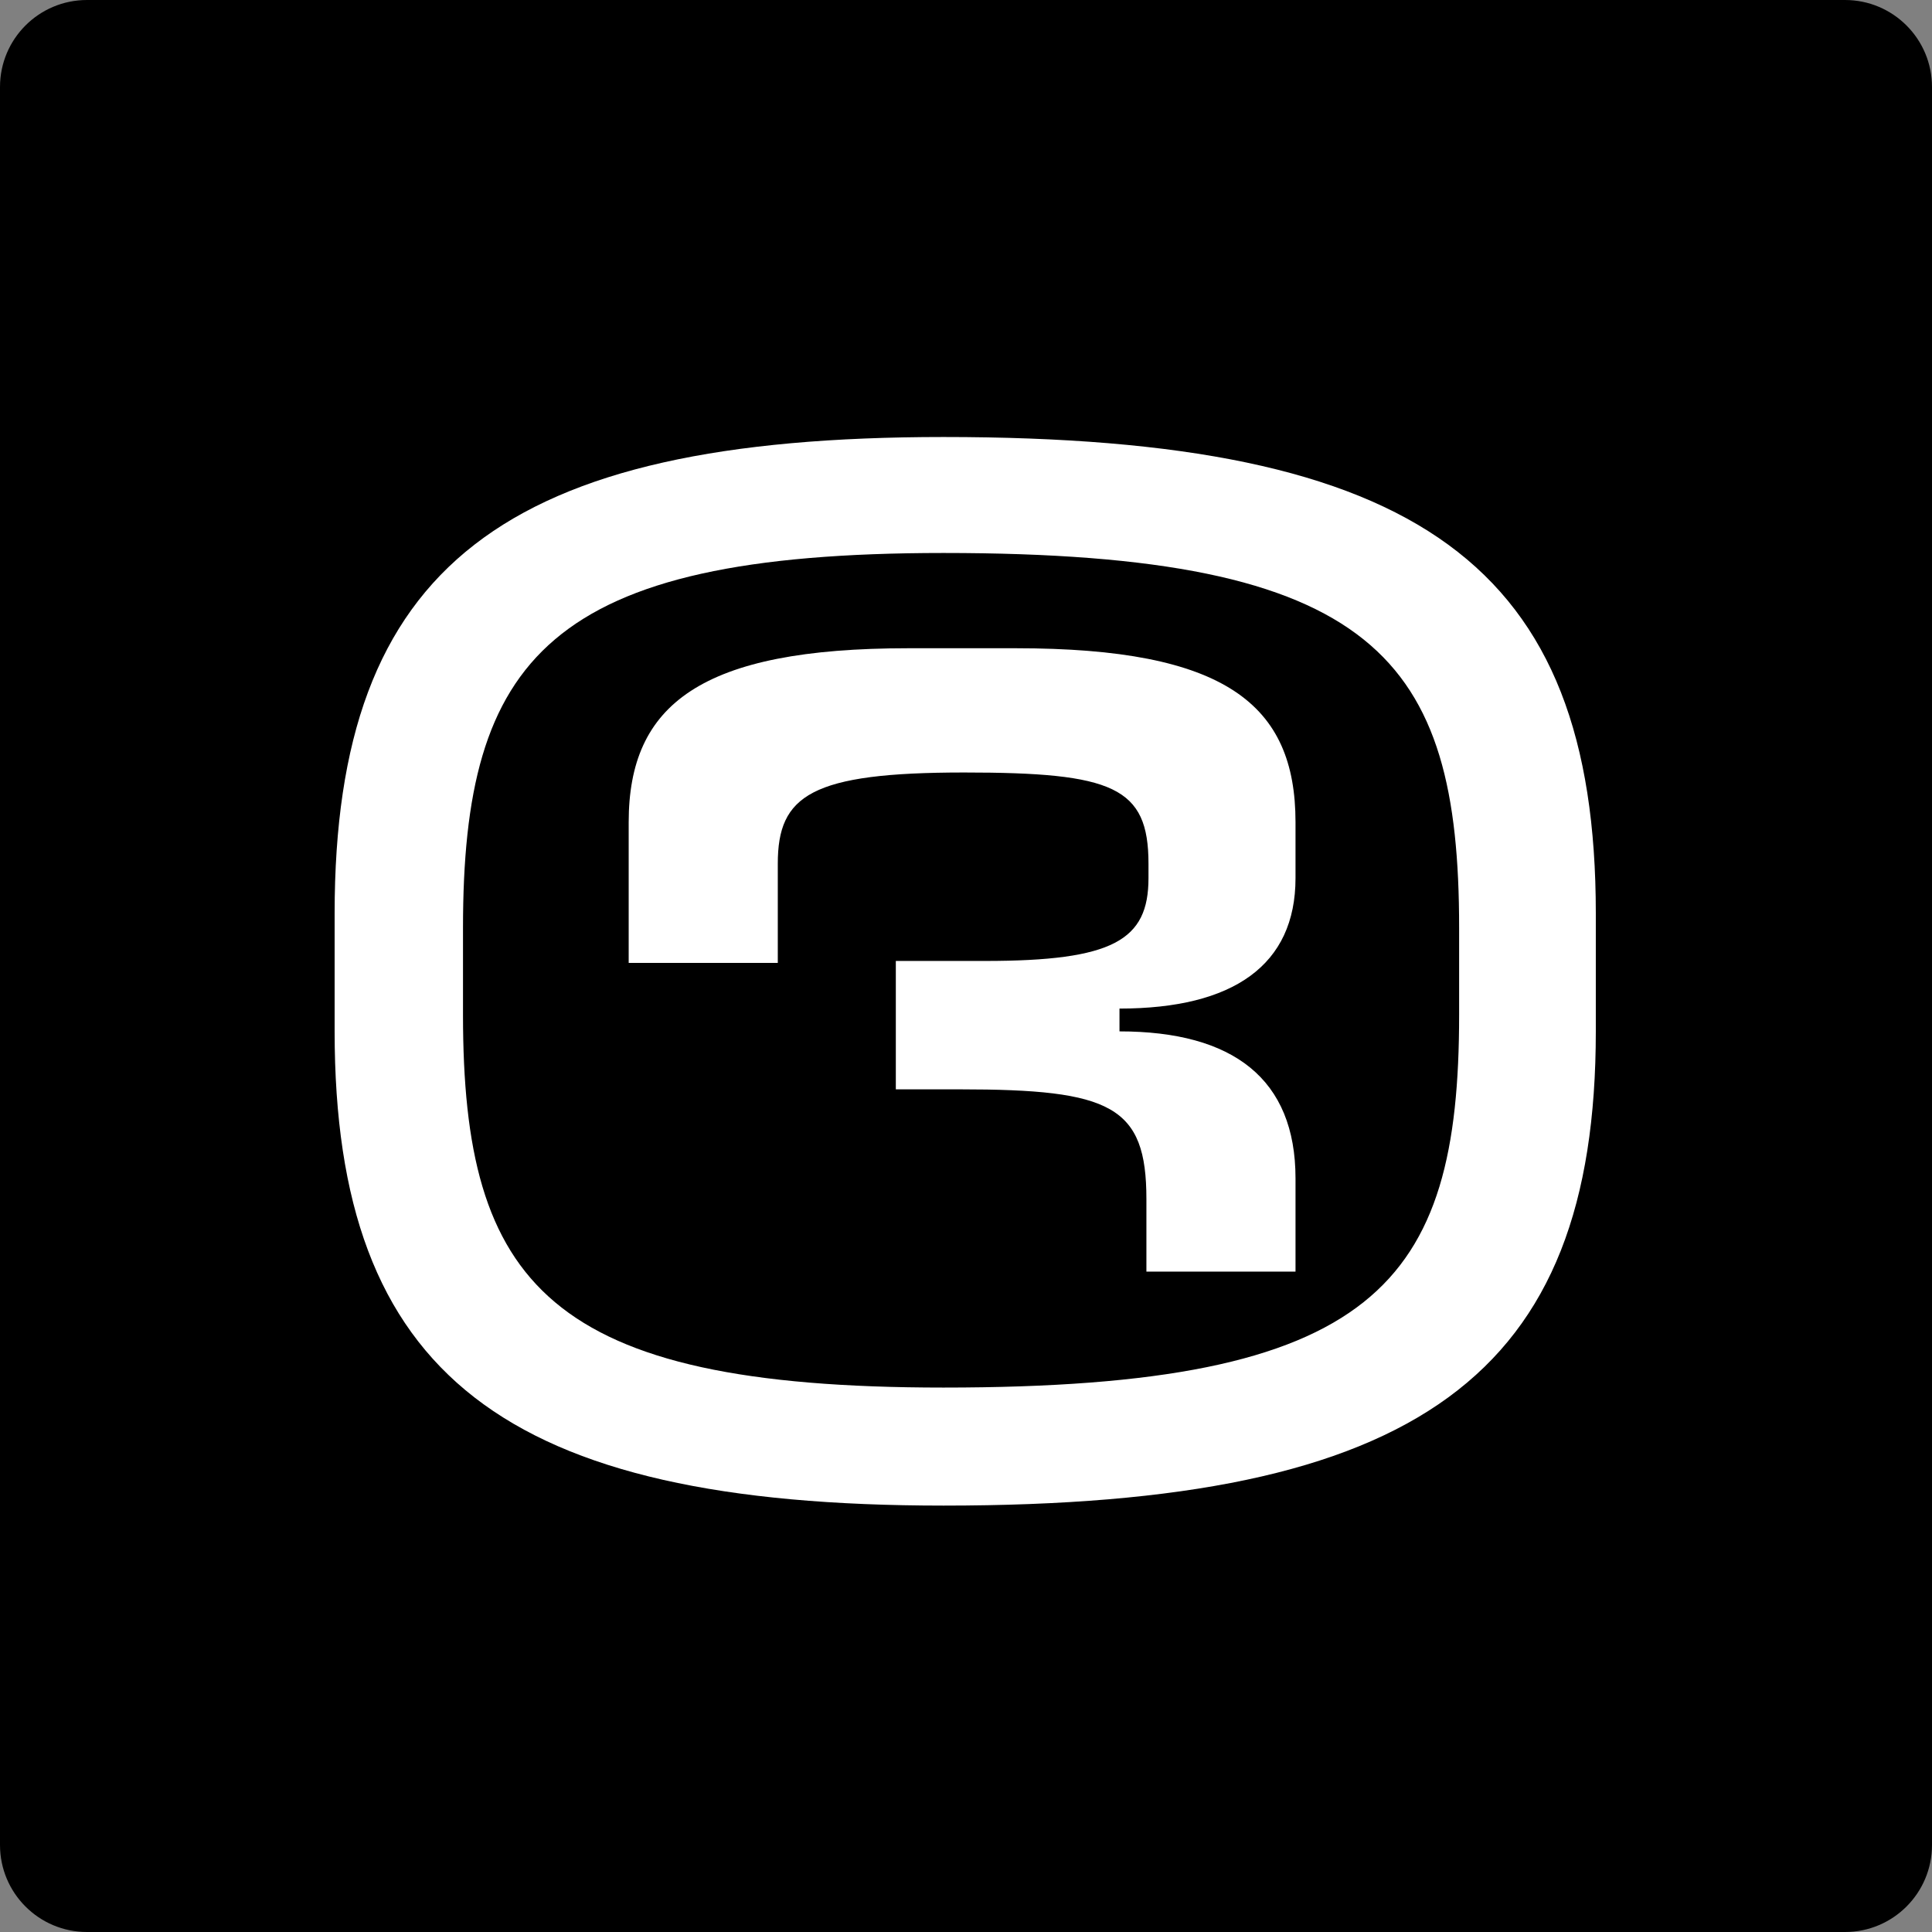 <?xml version="1.0" encoding="utf-8"?>
<!-- Generator: Adobe Illustrator 26.0.3, SVG Export Plug-In . SVG Version: 6.00 Build 0)  -->
<svg version="1.1" id="Layer_1" xmlns="http://www.w3.org/2000/svg" xmlns:xlink="http://www.w3.org/1999/xlink" x="0px" y="0px"
	 viewBox="0 0 1080 1080" style="enable-background:new 0 0 1080 1080;" xml:space="preserve">
<rect x="0" y="0" width="1080" height="1080" fill="#808080" stroke="none"/>
<style type="text/css">
	.st0{fill:#FFFFFF;}
</style>
<path d="M1031.37,1080H48.63C21.77,1080,0,1058.23,0,1031.37V48.63C0,21.77,21.77,0,48.63,0h982.74c26.86,0,48.63,21.77,48.63,48.63
	v982.74C1080,1058.23,1058.23,1080,1031.37,1080z"/>
<path class="st0" d="M567.92,362.37h-60.2c-115.77,0-156.28,31.26-156.28,97.24v78.67h83.35v-55.51c0-38.2,18.52-50.94,104.19-50.94
	h-2.32h2.32h2.32h-2.32c83.35,0,103.03,8.1,103.03,50.94v8.1c0,34.73-19.68,46.31-91.46,46.31h-49.78v71.77h35.89
	c84.51,0,104.19,9.26,104.19,61.36v40.52h83.35v-52.09c0-55.57-34.73-82.19-98.4-82.19V563.8c63.67,0,98.4-24.31,98.4-72.93v-31.26
	C724.21,393.63,684.85,362.37,567.92,362.37z M527.41,244.29c-245.42,0-340.35,71.77-340.35,266.26v65.99
	c0,192.17,94.93,265.1,340.35,265.1c266.26,0,364.66-72.93,364.66-265.1v-65.99C892.07,316.07,793.67,244.29,527.41,244.29z
	 M815.66,518.66v48.62c0,150.5-46.31,208.38-288.26,208.38c-221.11,0-268.58-57.88-268.58-208.38v-48.62
	c0-150.5,47.46-209.54,268.58-209.54C769.36,309.12,815.66,368.16,815.66,518.66z"/>
</svg>
